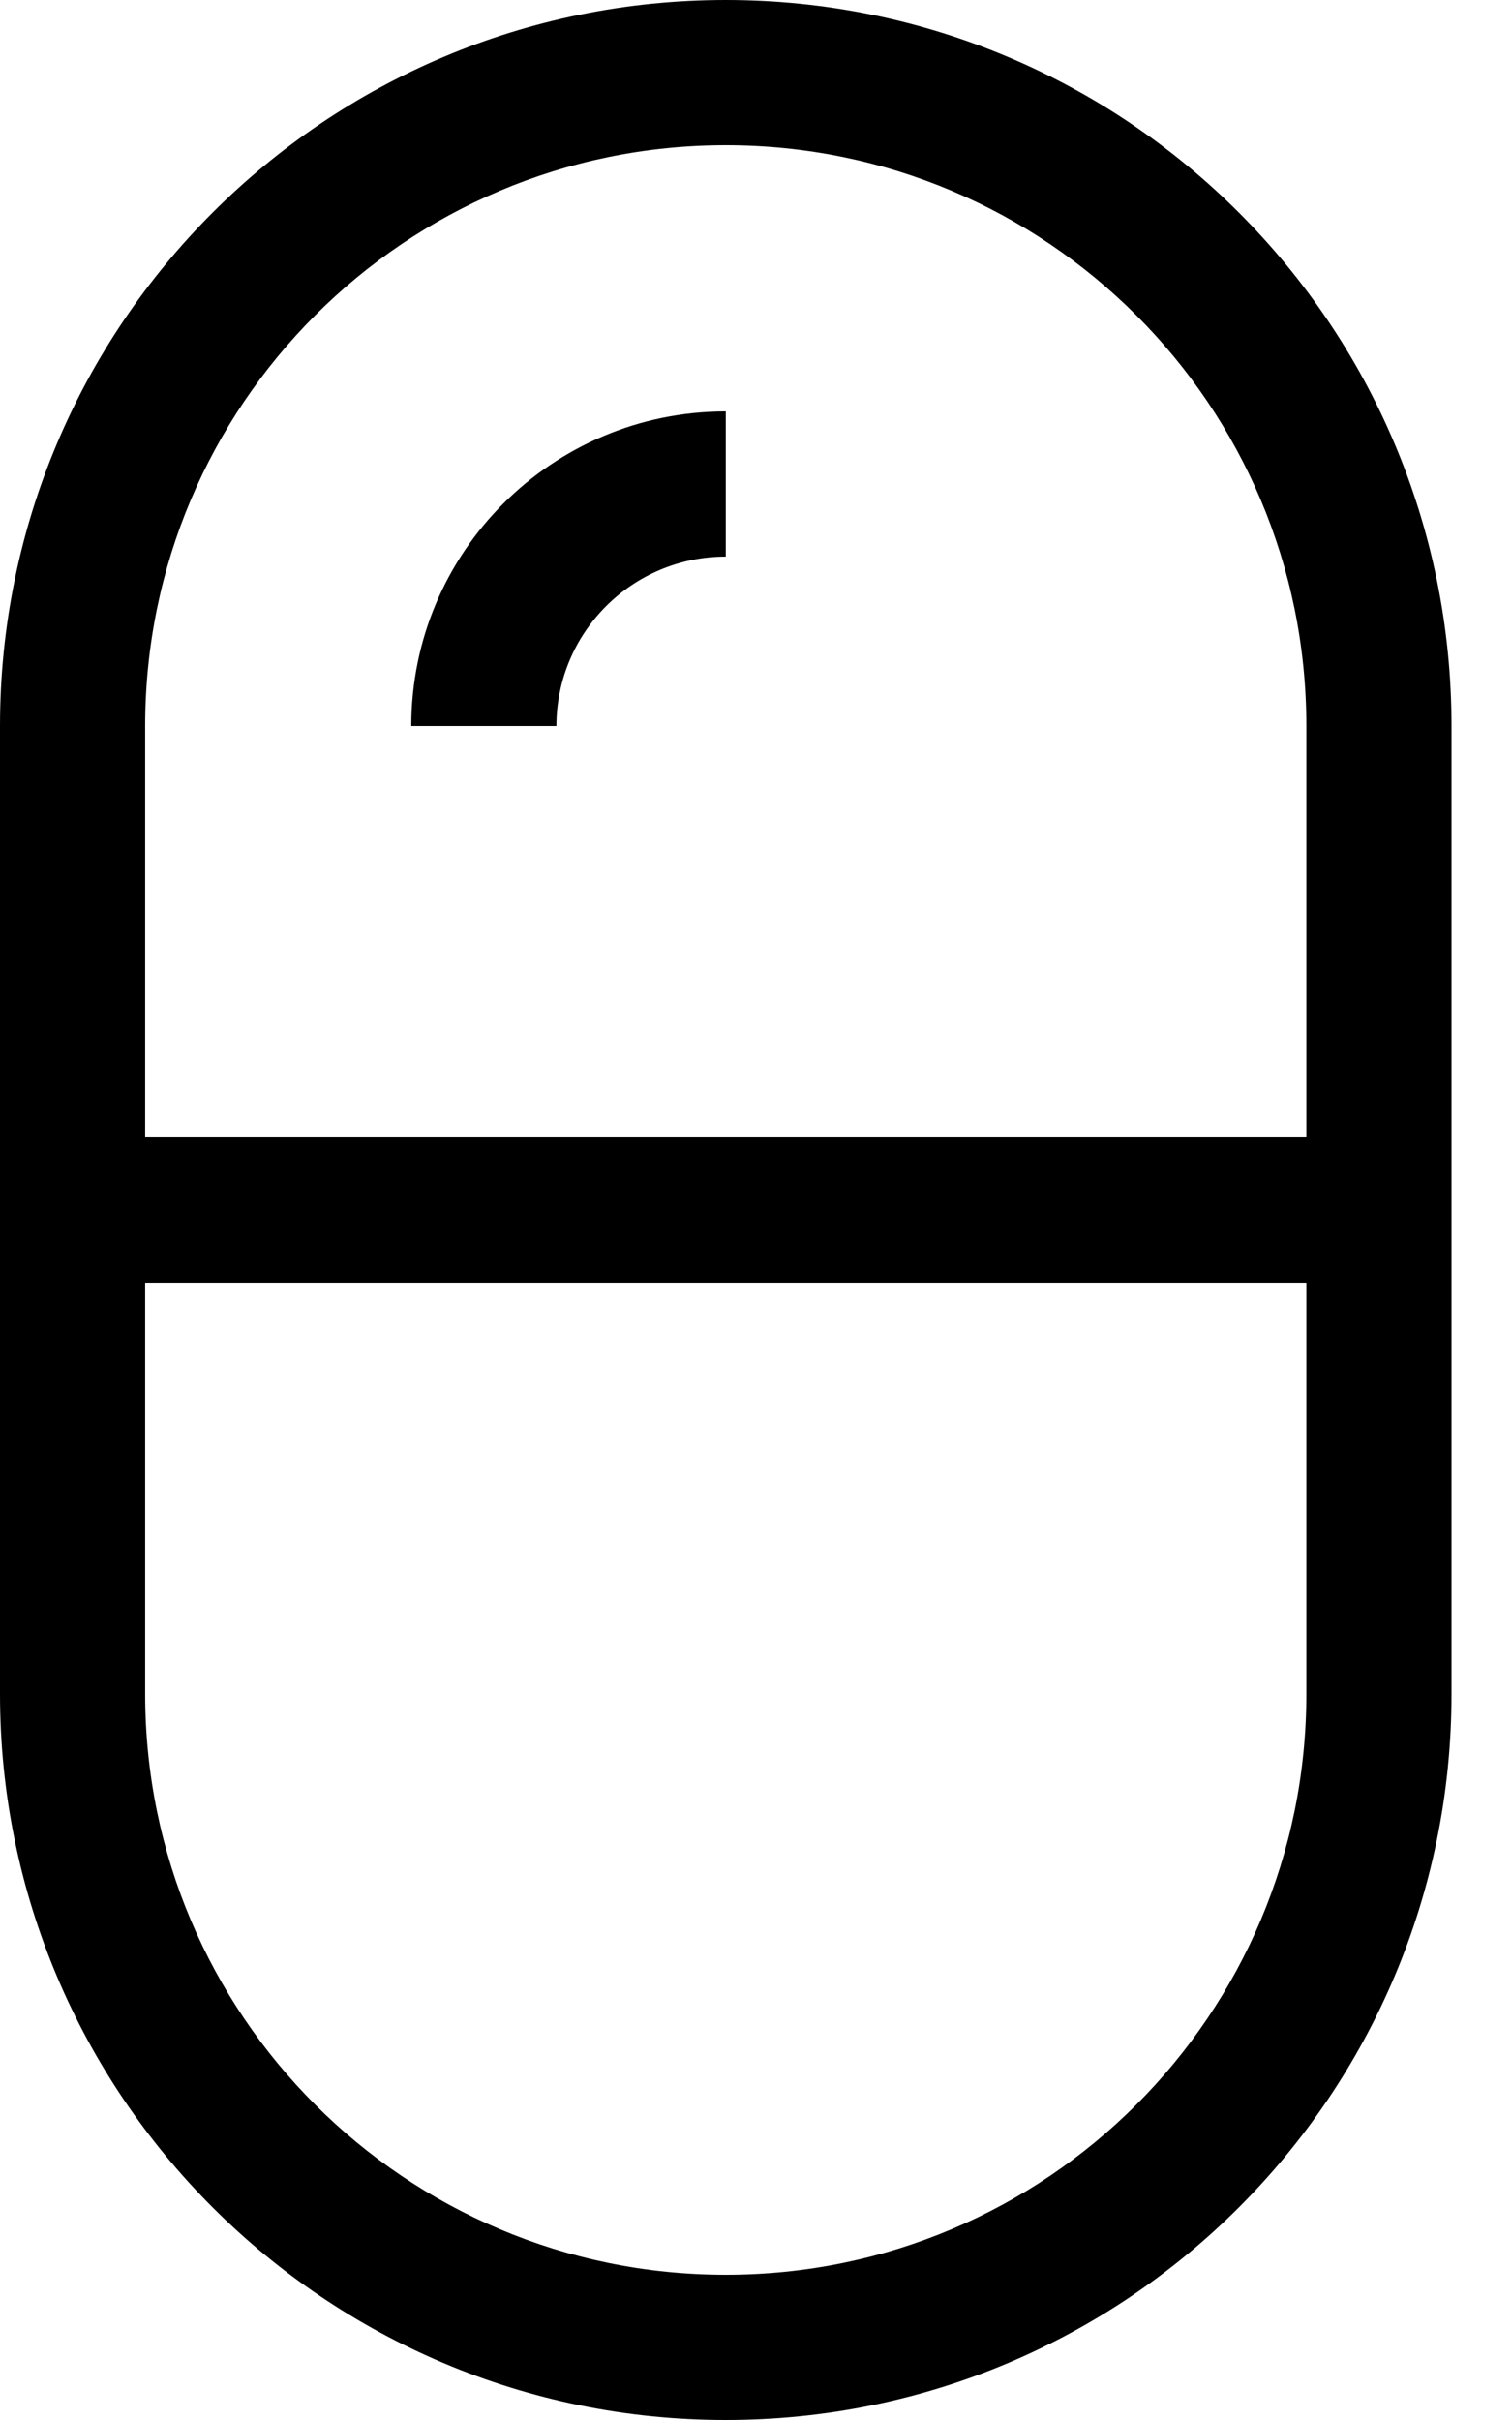 <svg width="20" height="32" viewBox="0 0 20 32" xmlns="http://www.w3.org/2000/svg"><g fill-rule="evenodd"><path d="M17.28,15.04 L1.92,15.04 L1.92,9.6 C1.92,5.358 5.358,1.92 9.6,1.92 C13.842,1.92 17.28,5.358 17.28,9.6 L17.28,15.04 Z M17.28,16.96 L17.28,22.4 C17.28,26.642 13.842,30.08 9.6,30.08 C5.358,30.08 1.92,26.642 1.92,22.4 L1.92,16.96 L17.28,16.96 Z M0,9.6 C0,4.298 4.298,0 9.6,0 C14.902,0 19.2,4.298 19.2,9.6 L19.2,22.4 C19.2,27.702 14.902,32 9.6,32 C4.298,32 0,27.702 0,22.4 L0,9.6 Z"/><path d="M7.36,9.6 C7.36,8.363 8.363,7.36 9.6,7.36 L9.6,5.44 C7.302,5.44 5.44,7.302 5.44,9.6 L7.36,9.6 Z"/></g></svg>